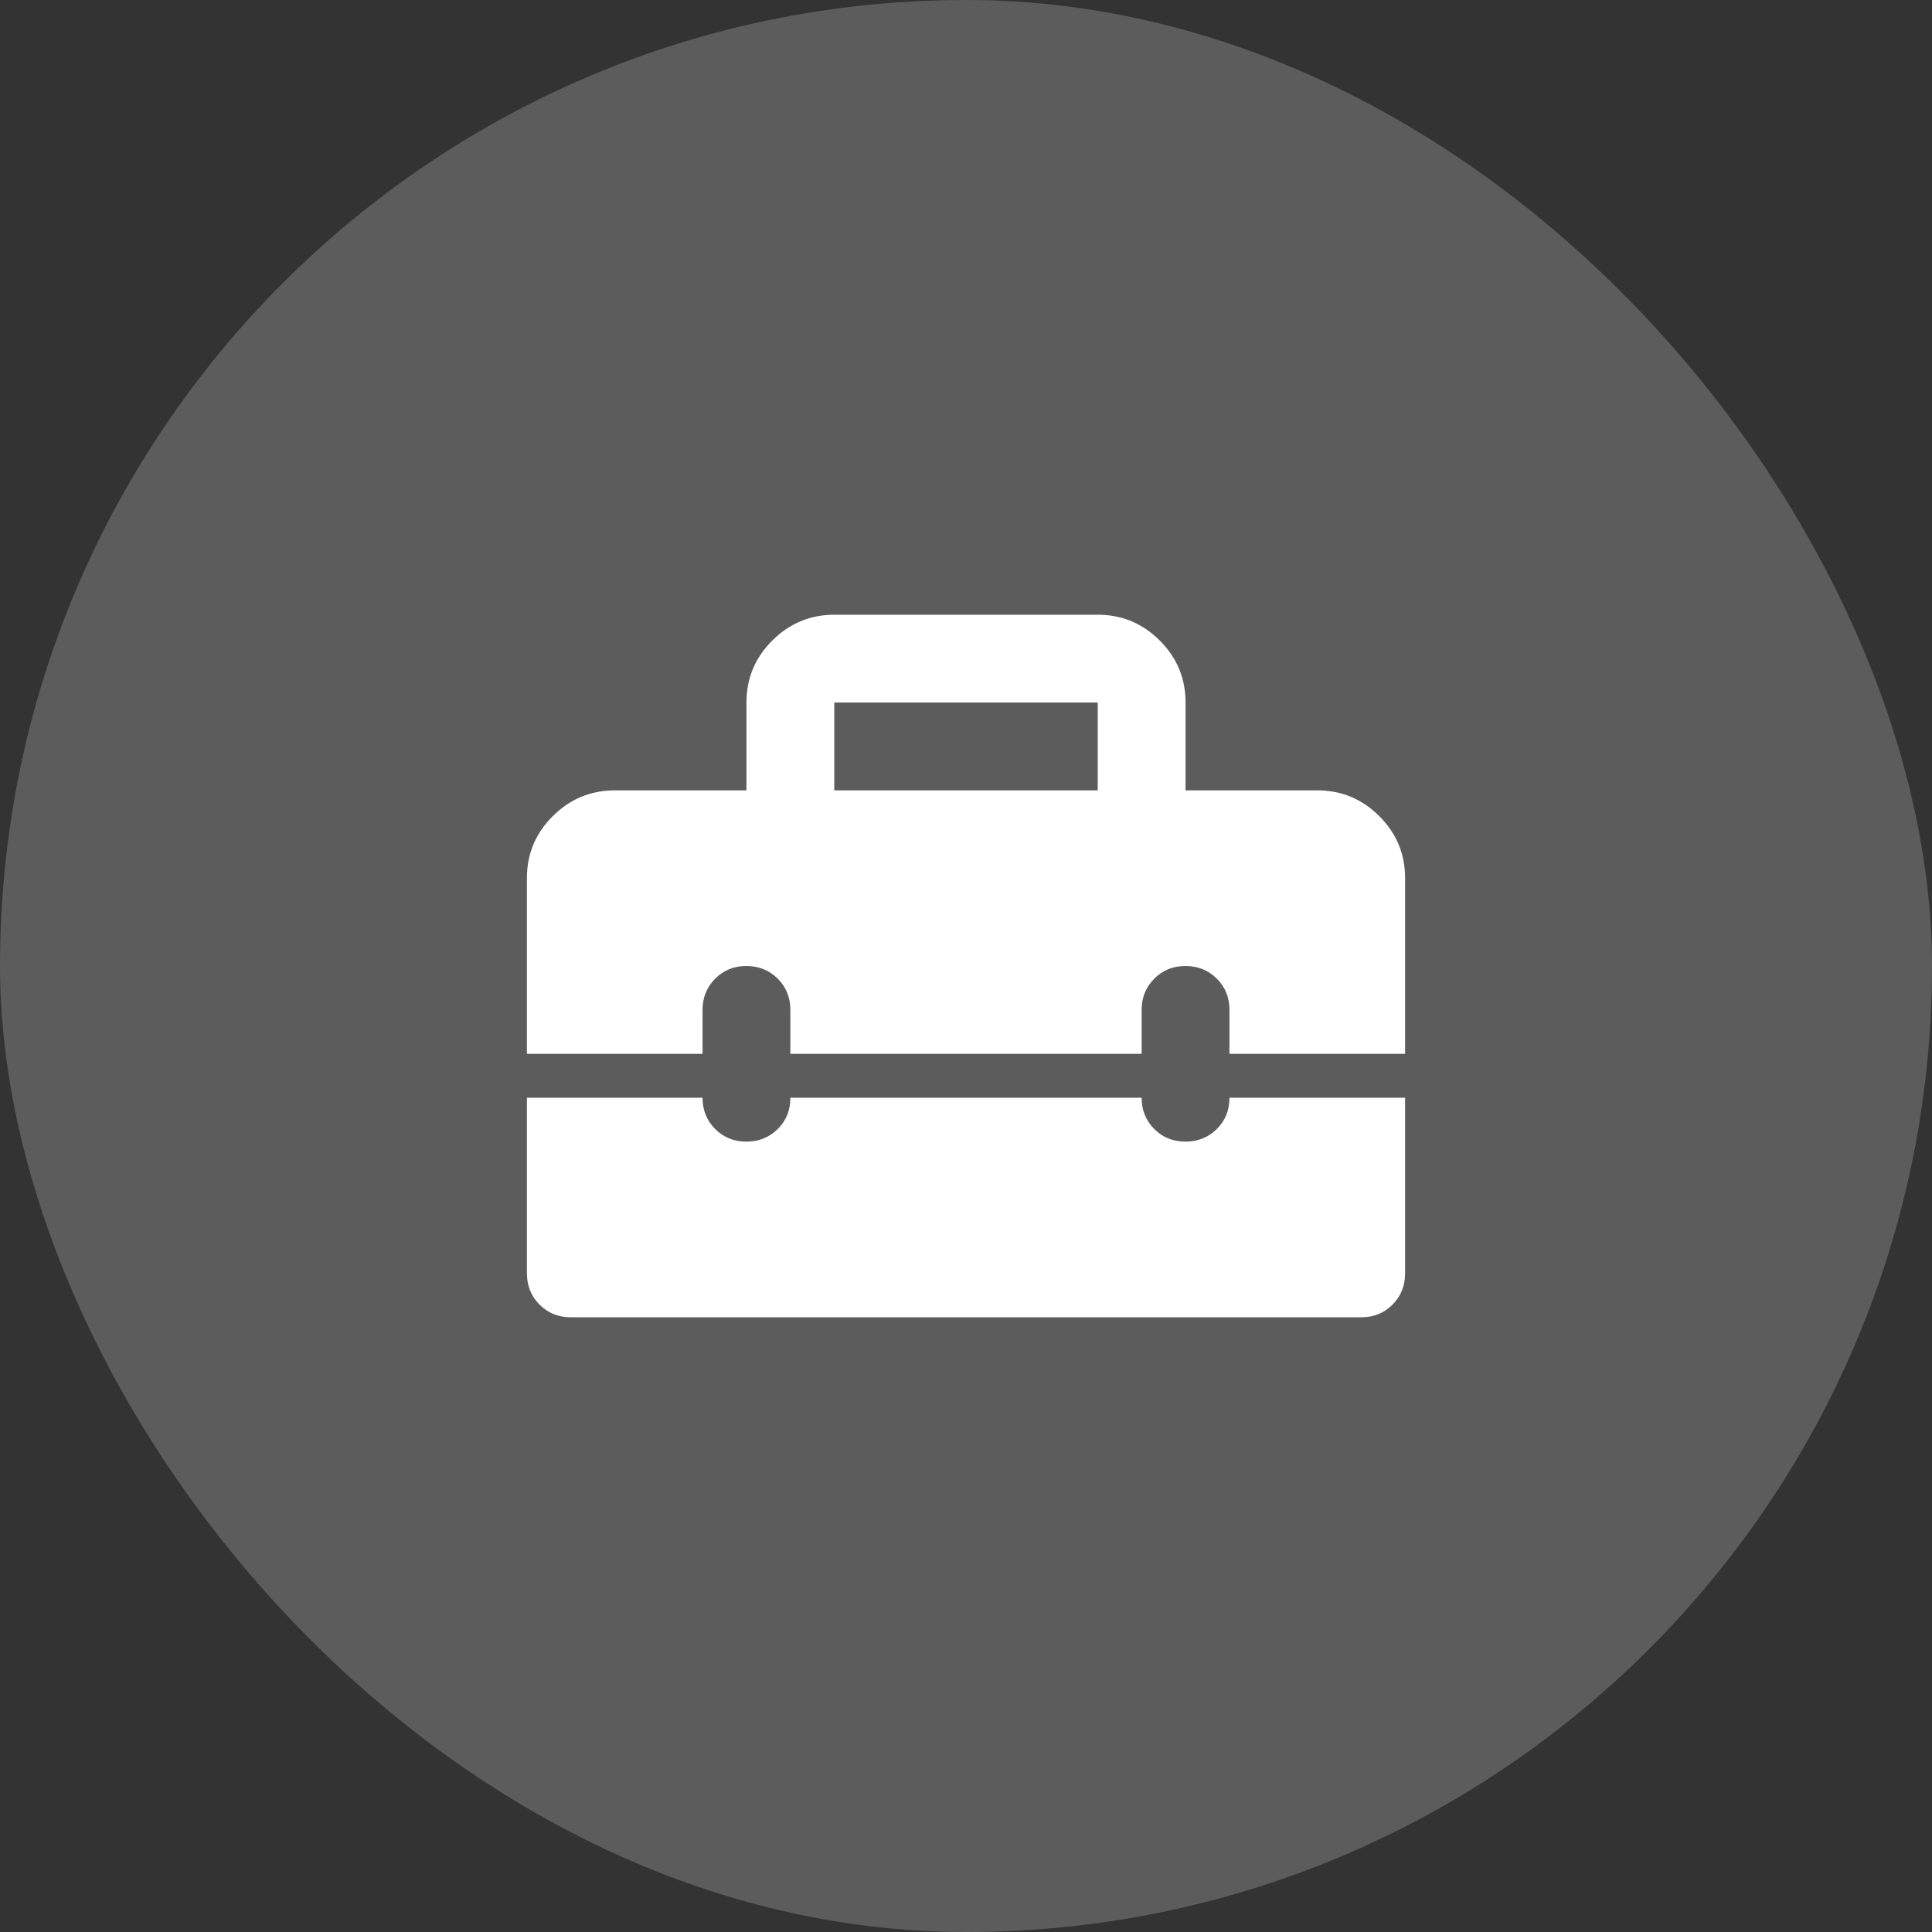 <svg width="44" height="44" viewBox="0 0 44 44" fill="none" xmlns="http://www.w3.org/2000/svg">
<rect x="0" y="0" width="44" height="44" fill="#333333" stroke="none"/>
<rect width="44" height="44" rx="22" fill="white" fill-opacity="0.2"/>
<path d="M19 18H25V16H19V18ZM13 30C12.717 30 12.479 29.904 12.288 29.712C12.097 29.52 12.001 29.283 12 29V25H16C16 25.283 16.096 25.521 16.288 25.713C16.48 25.905 16.717 26.001 17 26C17.283 25.999 17.52 25.903 17.713 25.712C17.906 25.521 18.001 25.283 18 25H26C26 25.283 26.096 25.521 26.288 25.713C26.48 25.905 26.717 26.001 27 26C27.283 25.999 27.52 25.903 27.713 25.712C27.906 25.521 28.001 25.283 28 25H32V29C32 29.283 31.904 29.521 31.712 29.713C31.52 29.905 31.283 30.001 31 30H13ZM12 24V20C12 19.45 12.196 18.979 12.588 18.588C12.98 18.197 13.451 18.001 14 18H17V16C17 15.45 17.196 14.979 17.588 14.588C17.98 14.197 18.451 14.001 19 14H25C25.55 14 26.021 14.196 26.413 14.588C26.805 14.98 27.001 15.451 27 16V18H30C30.55 18 31.021 18.196 31.413 18.588C31.805 18.98 32.001 19.451 32 20V24H28V23C28 22.717 27.904 22.479 27.712 22.288C27.52 22.097 27.283 22.001 27 22C26.717 21.999 26.48 22.095 26.288 22.288C26.096 22.481 26 22.718 26 23V24H18V23C18 22.717 17.904 22.479 17.712 22.288C17.52 22.097 17.283 22.001 17 22C16.717 21.999 16.48 22.095 16.288 22.288C16.096 22.481 16 22.718 16 23V24H12Z" fill="white"/>
</svg>
